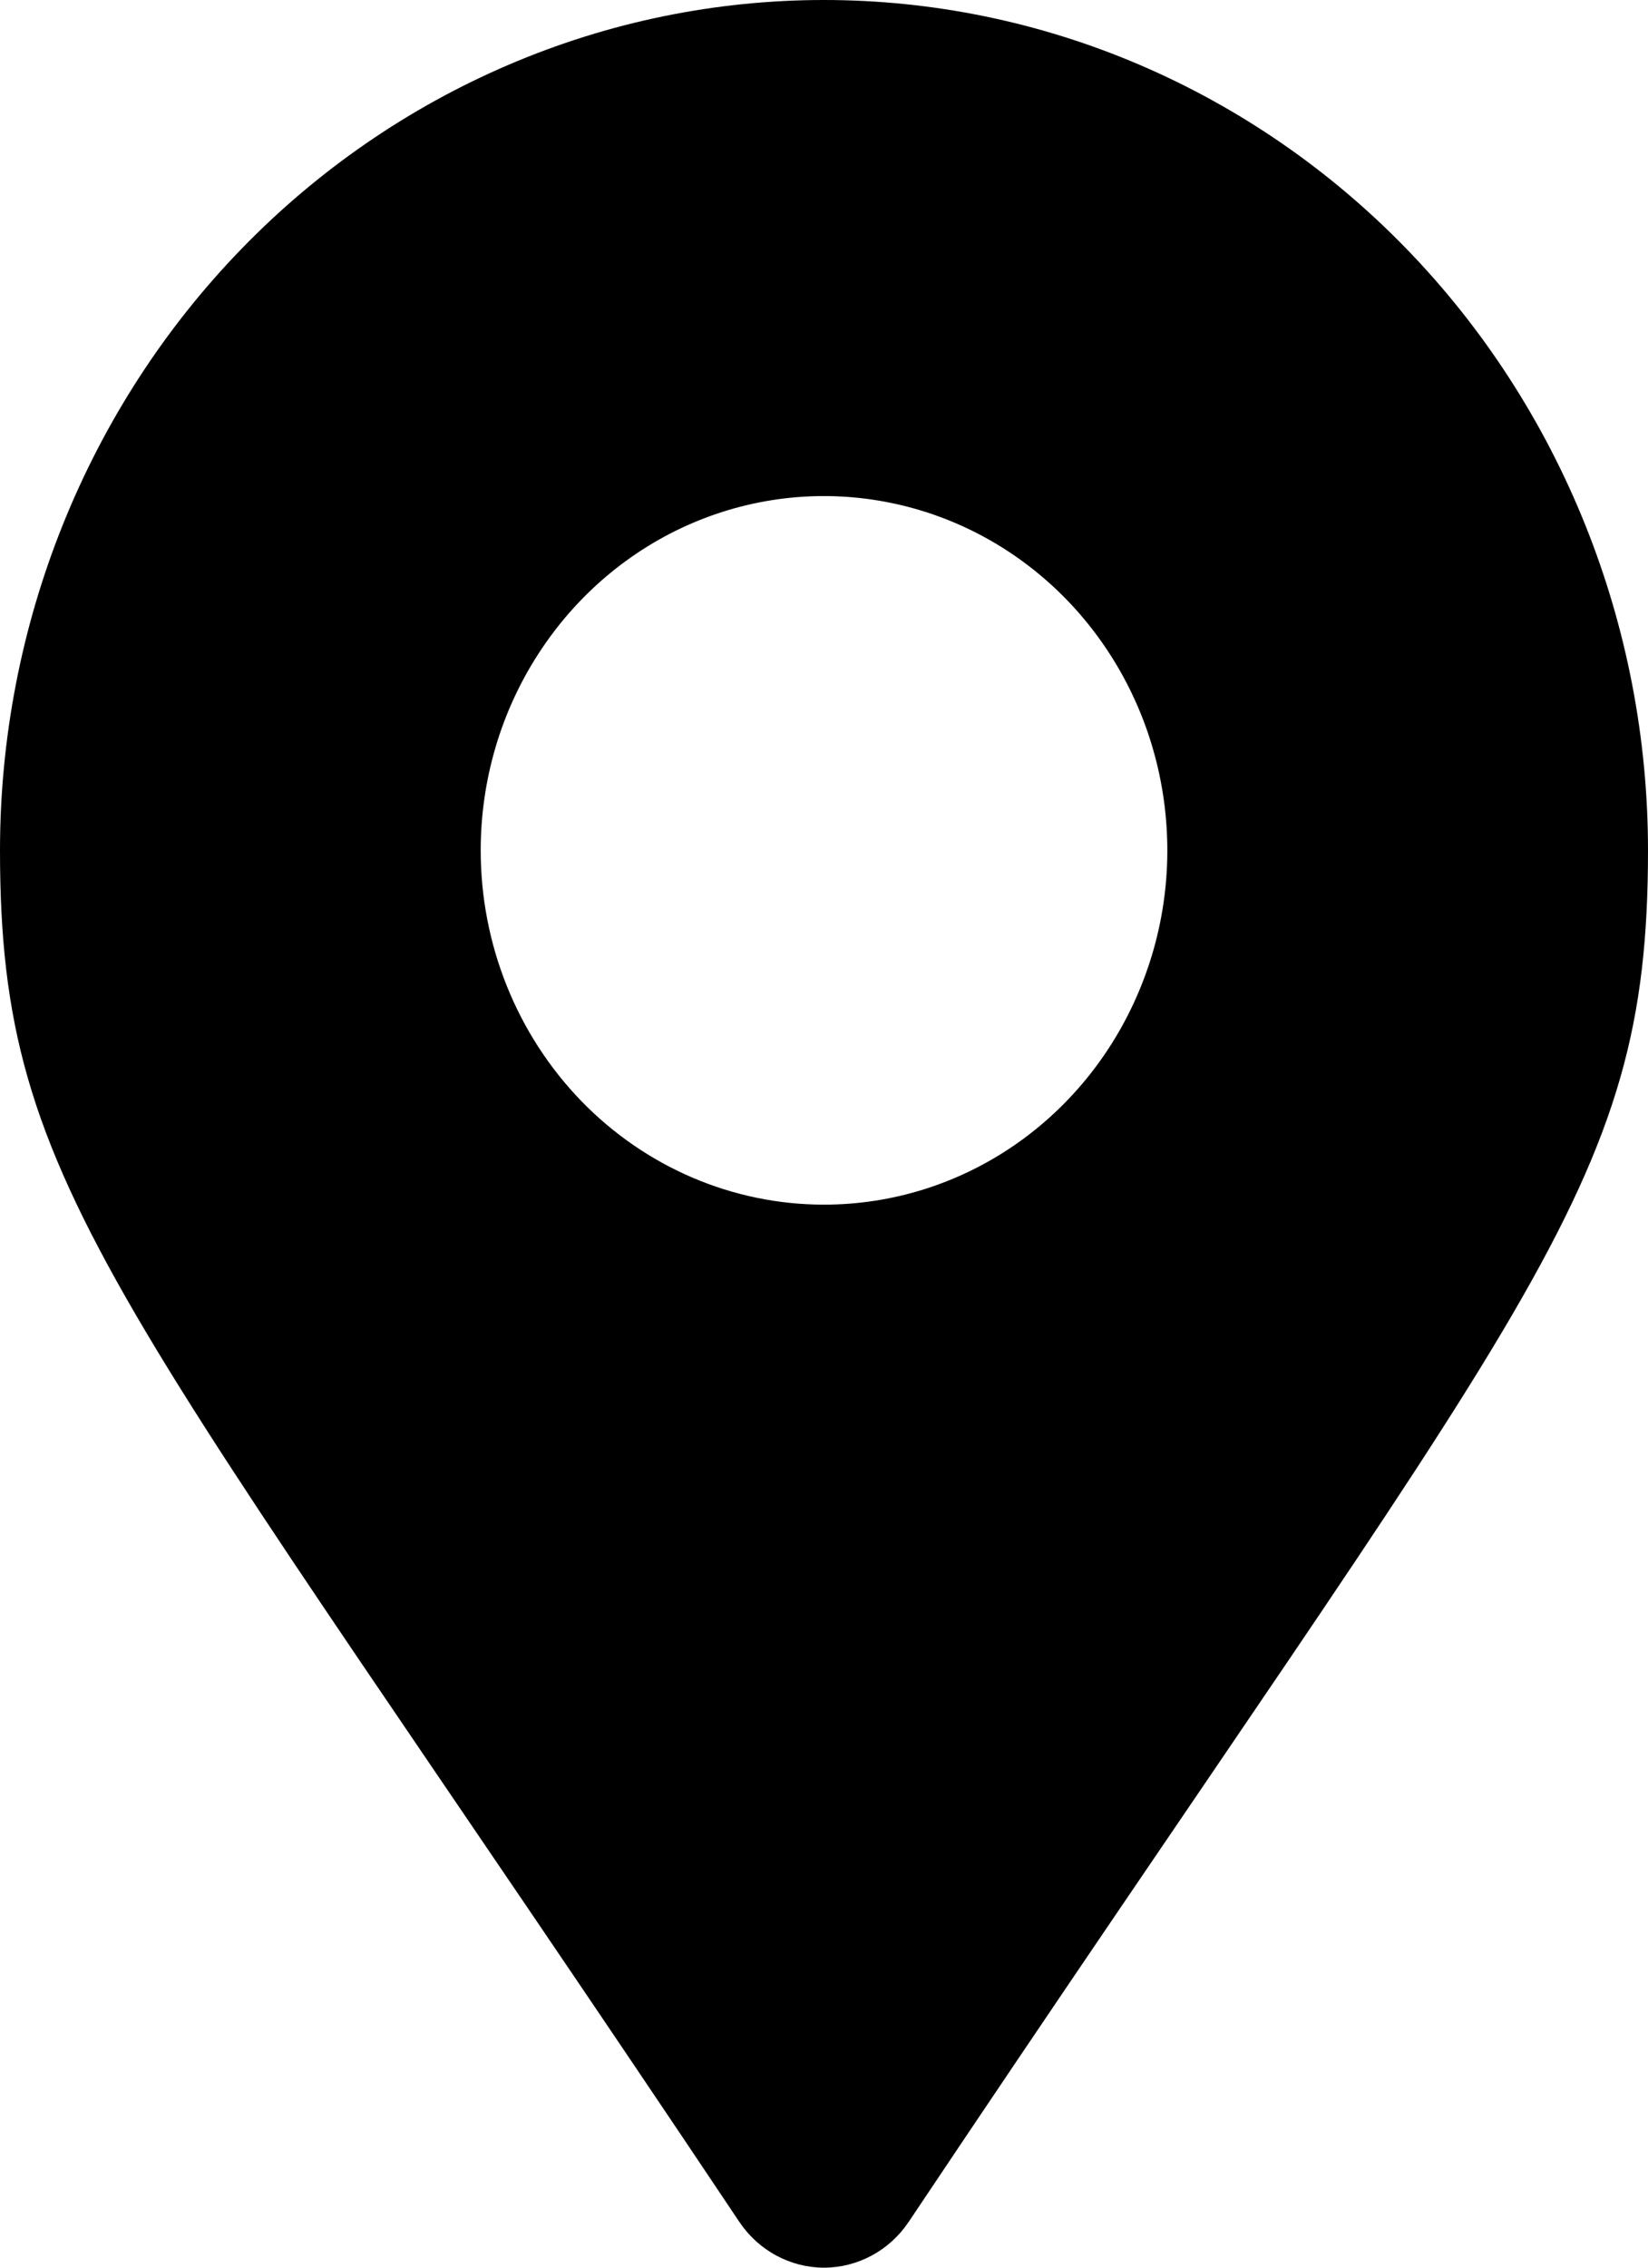 <svg width="16" height="22" viewBox="0 0 16 22" fill="none" xmlns="http://www.w3.org/2000/svg">
<g clip-path="url(#clip0_684_4)">
<path d="M7.178 21.556C1.124 12.505 0 11.576 0 8.25C-1.56548e-08 7.167 0.207 6.094 0.609 5.093C1.011 4.092 1.6 3.182 2.343 2.416C3.086 1.65 3.968 1.043 4.939 0.628C5.909 0.213 6.949 0 8 0C9.051 0 10.091 0.213 11.062 0.628C12.032 1.043 12.914 1.65 13.657 2.416C14.4 3.182 14.989 4.092 15.391 5.093C15.793 6.094 16 7.167 16 8.25C16 11.576 14.876 12.505 8.822 21.556C8.73 21.693 8.607 21.805 8.464 21.882C8.321 21.959 8.162 22 8 22C7.838 22 7.679 21.959 7.536 21.882C7.393 21.805 7.27 21.693 7.178 21.556ZM8 11.687C8.659 11.687 9.304 11.486 9.852 11.108C10.4 10.73 10.827 10.193 11.079 9.565C11.332 8.937 11.398 8.246 11.269 7.579C11.141 6.913 10.823 6.3 10.357 5.819C9.891 5.339 9.297 5.011 8.65 4.879C8.004 4.746 7.333 4.814 6.724 5.074C6.115 5.334 5.595 5.775 5.229 6.34C4.862 6.905 4.667 7.57 4.667 8.25C4.667 9.162 5.018 10.036 5.643 10.681C6.268 11.325 7.116 11.687 8 11.687Z" fill="black"/>
</g>
<defs>
<clipPath id="clip0_684_4">
<rect width="16" height="22" fill="white"/>
</clipPath>
</defs>
</svg>

